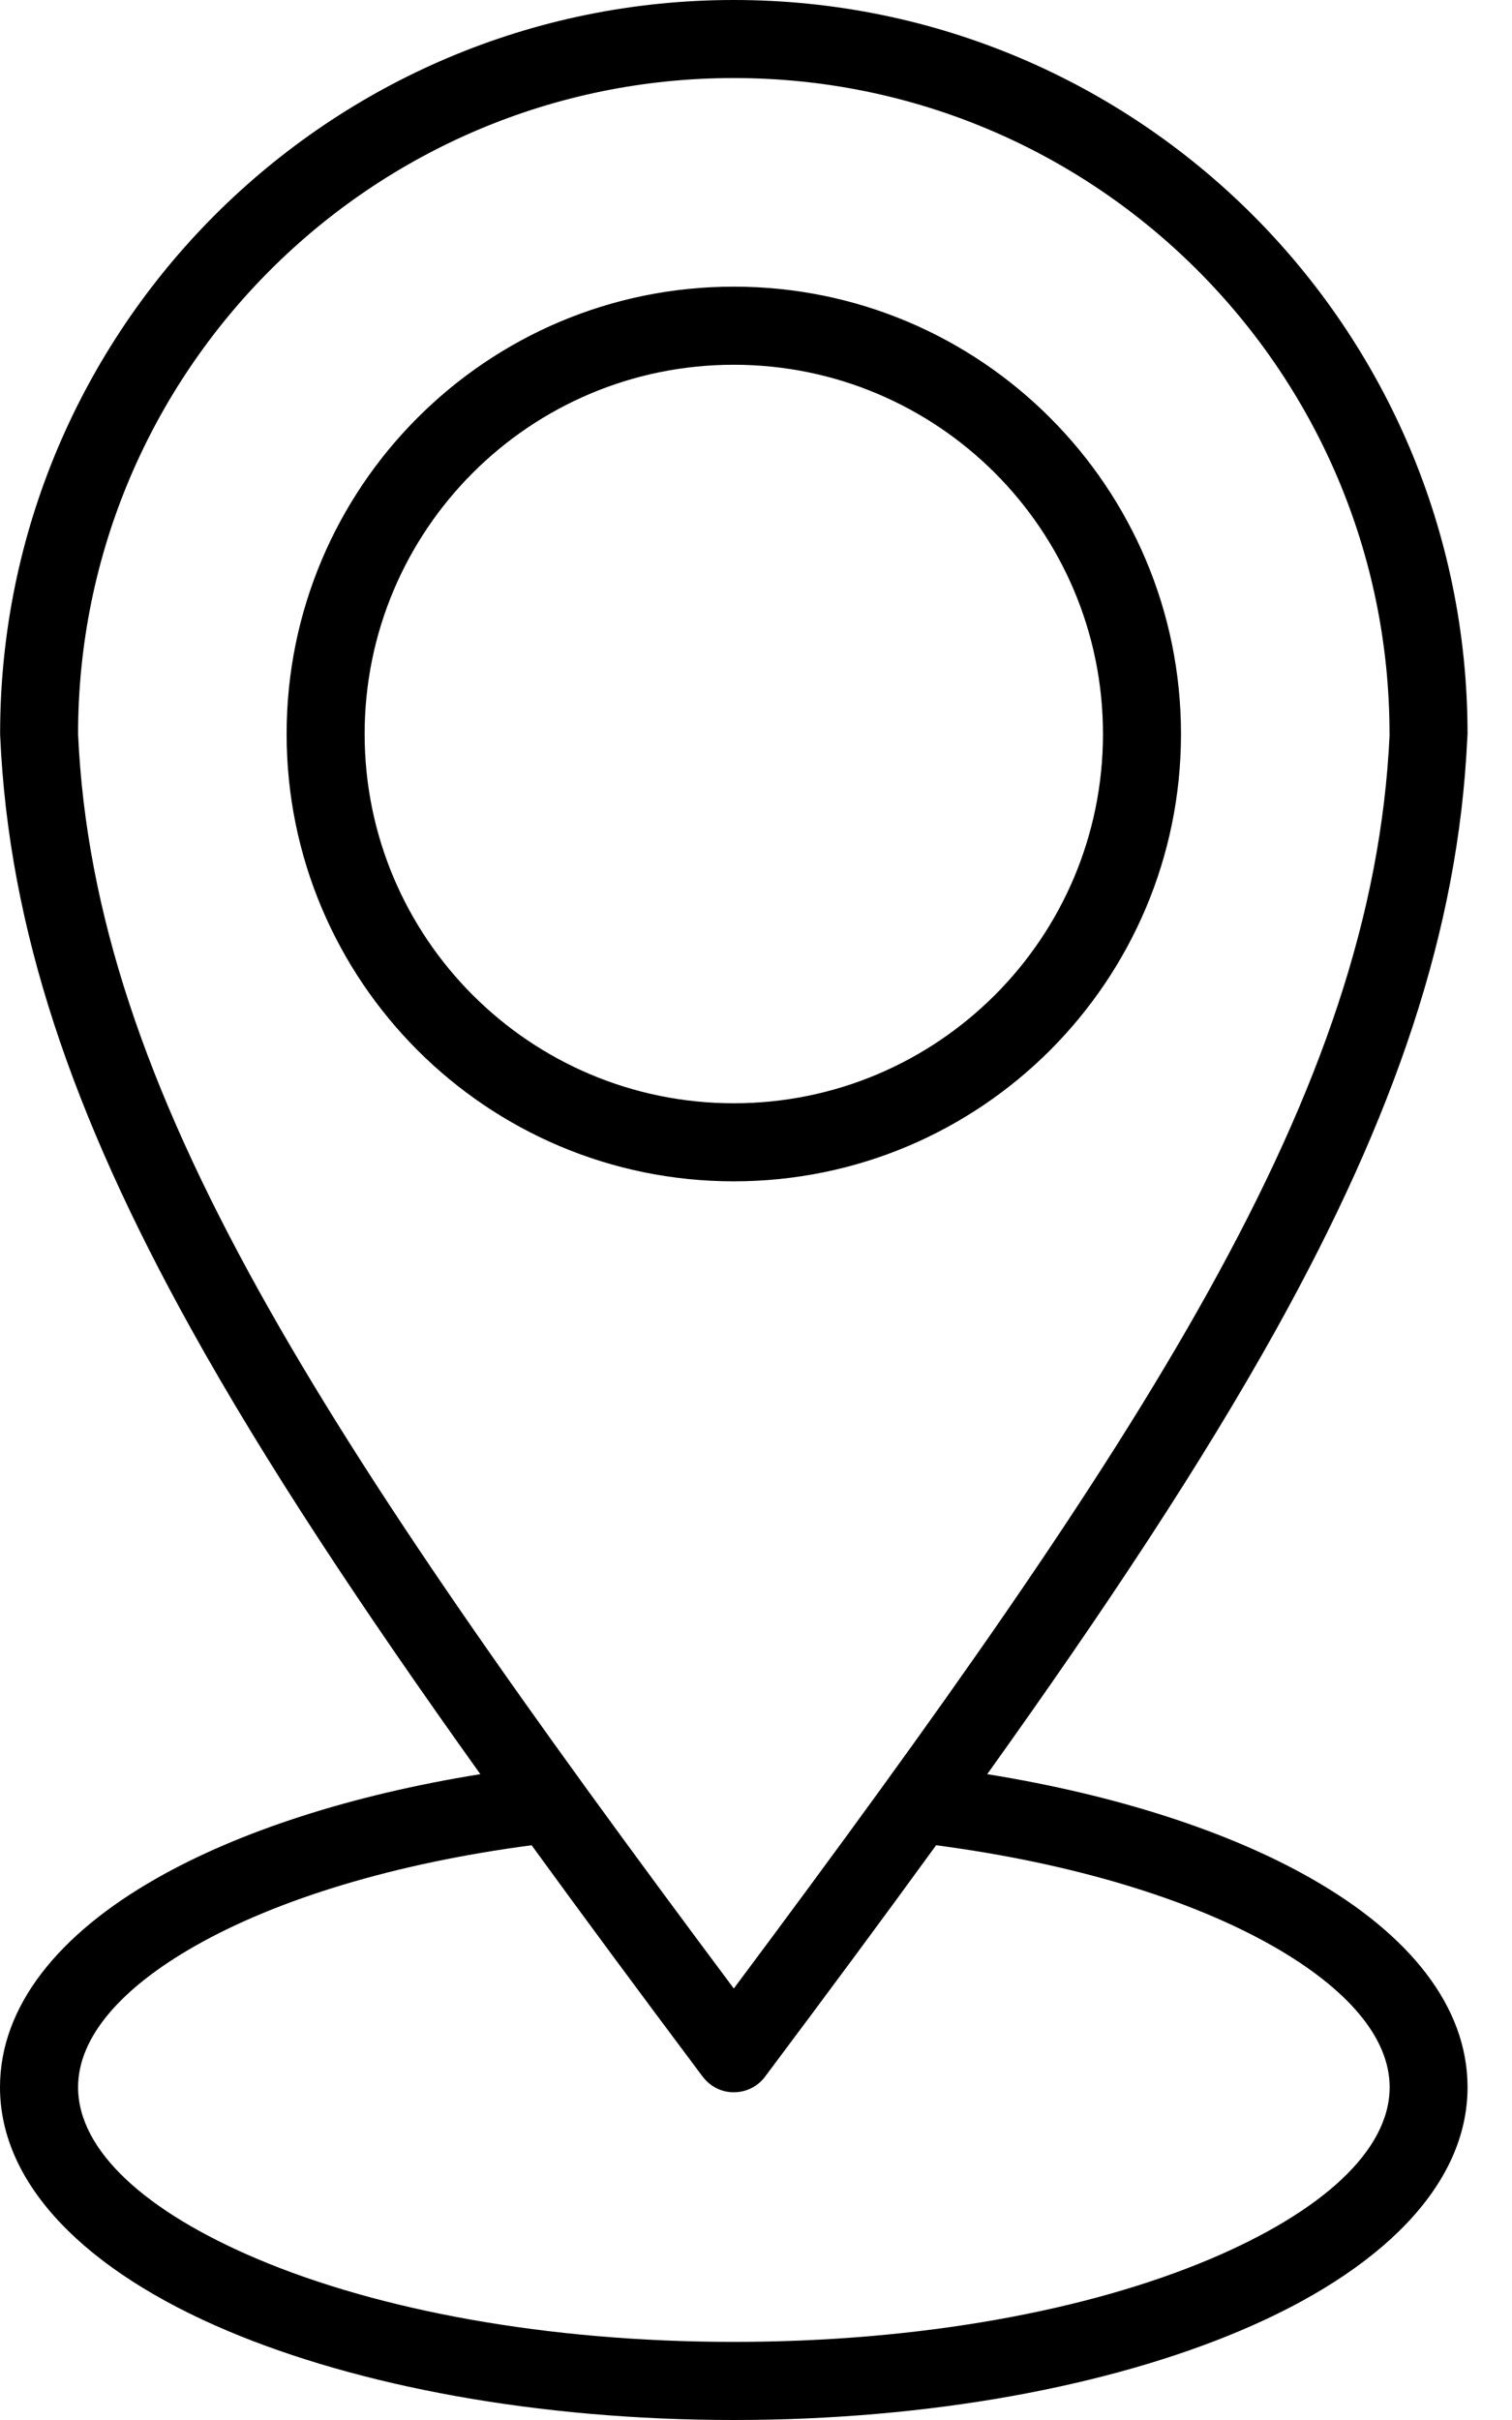 <?xml version="1.0" encoding="UTF-8"?> <svg xmlns="http://www.w3.org/2000/svg" width="25" height="40" viewBox="0 0 25 40" fill="none"> <path d="M11.619 34.326C10.61 32.979 9.667 31.707 8.79 30.5C6.528 30.798 4.588 31.39 3.225 32.165C2.01 32.856 1.291 33.667 1.291 34.499C1.291 35.557 2.426 36.565 4.26 37.34C6.261 38.186 9.044 38.709 12.134 38.709C15.223 38.709 18.006 38.186 20.008 37.34C21.841 36.565 22.977 35.556 22.977 34.499C22.977 33.667 22.257 32.856 21.043 32.165C19.68 31.39 17.739 30.798 15.478 30.5C14.601 31.708 13.658 32.979 12.649 34.326C12.436 34.61 12.032 34.668 11.749 34.455C11.699 34.417 11.656 34.374 11.62 34.326H11.619ZM7.942 29.325C5.985 26.587 4.39 24.182 3.158 21.962C1.194 18.425 0.142 15.349 0.003 12.16L0.002 12.133C0 8.782 1.359 5.748 3.554 3.553C5.749 1.359 8.783 0 12.133 0C15.483 0 18.517 1.359 20.712 3.553C22.907 5.748 24.265 8.782 24.265 12.133L24.26 12.214C24.111 15.384 23.06 18.445 21.108 21.962C19.875 24.181 18.281 26.588 16.323 29.325C18.464 29.67 20.317 30.273 21.676 31.047C23.302 31.971 24.265 33.164 24.265 34.499C24.265 36.123 22.828 37.544 20.505 38.525C18.35 39.436 15.388 40 12.133 40C8.877 40 5.916 39.436 3.76 38.525C1.437 37.544 0 36.123 0 34.499C0 33.164 0.963 31.971 2.589 31.047C3.948 30.273 5.802 29.669 7.942 29.325ZM12.133 4.738C14.175 4.738 16.024 5.566 17.361 6.904C18.699 8.241 19.527 10.091 19.527 12.132C19.527 14.173 18.699 16.023 17.361 17.361C16.024 18.698 14.175 19.526 12.133 19.526C10.091 19.526 8.242 18.698 6.905 17.361C5.567 16.023 4.739 14.174 4.739 12.132C4.739 10.091 5.567 8.241 6.905 6.904C8.242 5.566 10.091 4.738 12.133 4.738ZM16.449 7.816C15.345 6.713 13.818 6.029 12.133 6.029C10.447 6.029 8.921 6.712 7.817 7.816C6.713 8.92 6.029 10.447 6.029 12.132C6.029 13.817 6.713 15.344 7.817 16.448C8.921 17.552 10.447 18.236 12.133 18.236C13.818 18.236 15.345 17.552 16.449 16.448C17.553 15.345 18.237 13.818 18.237 12.132C18.237 10.447 17.553 8.92 16.449 7.816ZM4.281 21.337C6.089 24.593 8.708 28.281 12.133 32.868C15.557 28.281 18.176 24.593 19.984 21.337C21.84 17.995 22.837 15.108 22.976 12.151L22.975 12.132C22.975 9.138 21.761 6.427 19.799 4.466C17.838 2.504 15.127 1.29 12.133 1.29C9.139 1.29 6.427 2.504 4.466 4.466C2.505 6.427 1.291 9.138 1.291 12.132C1.424 15.096 2.422 17.988 4.281 21.337Z" fill="black"></path> </svg> 